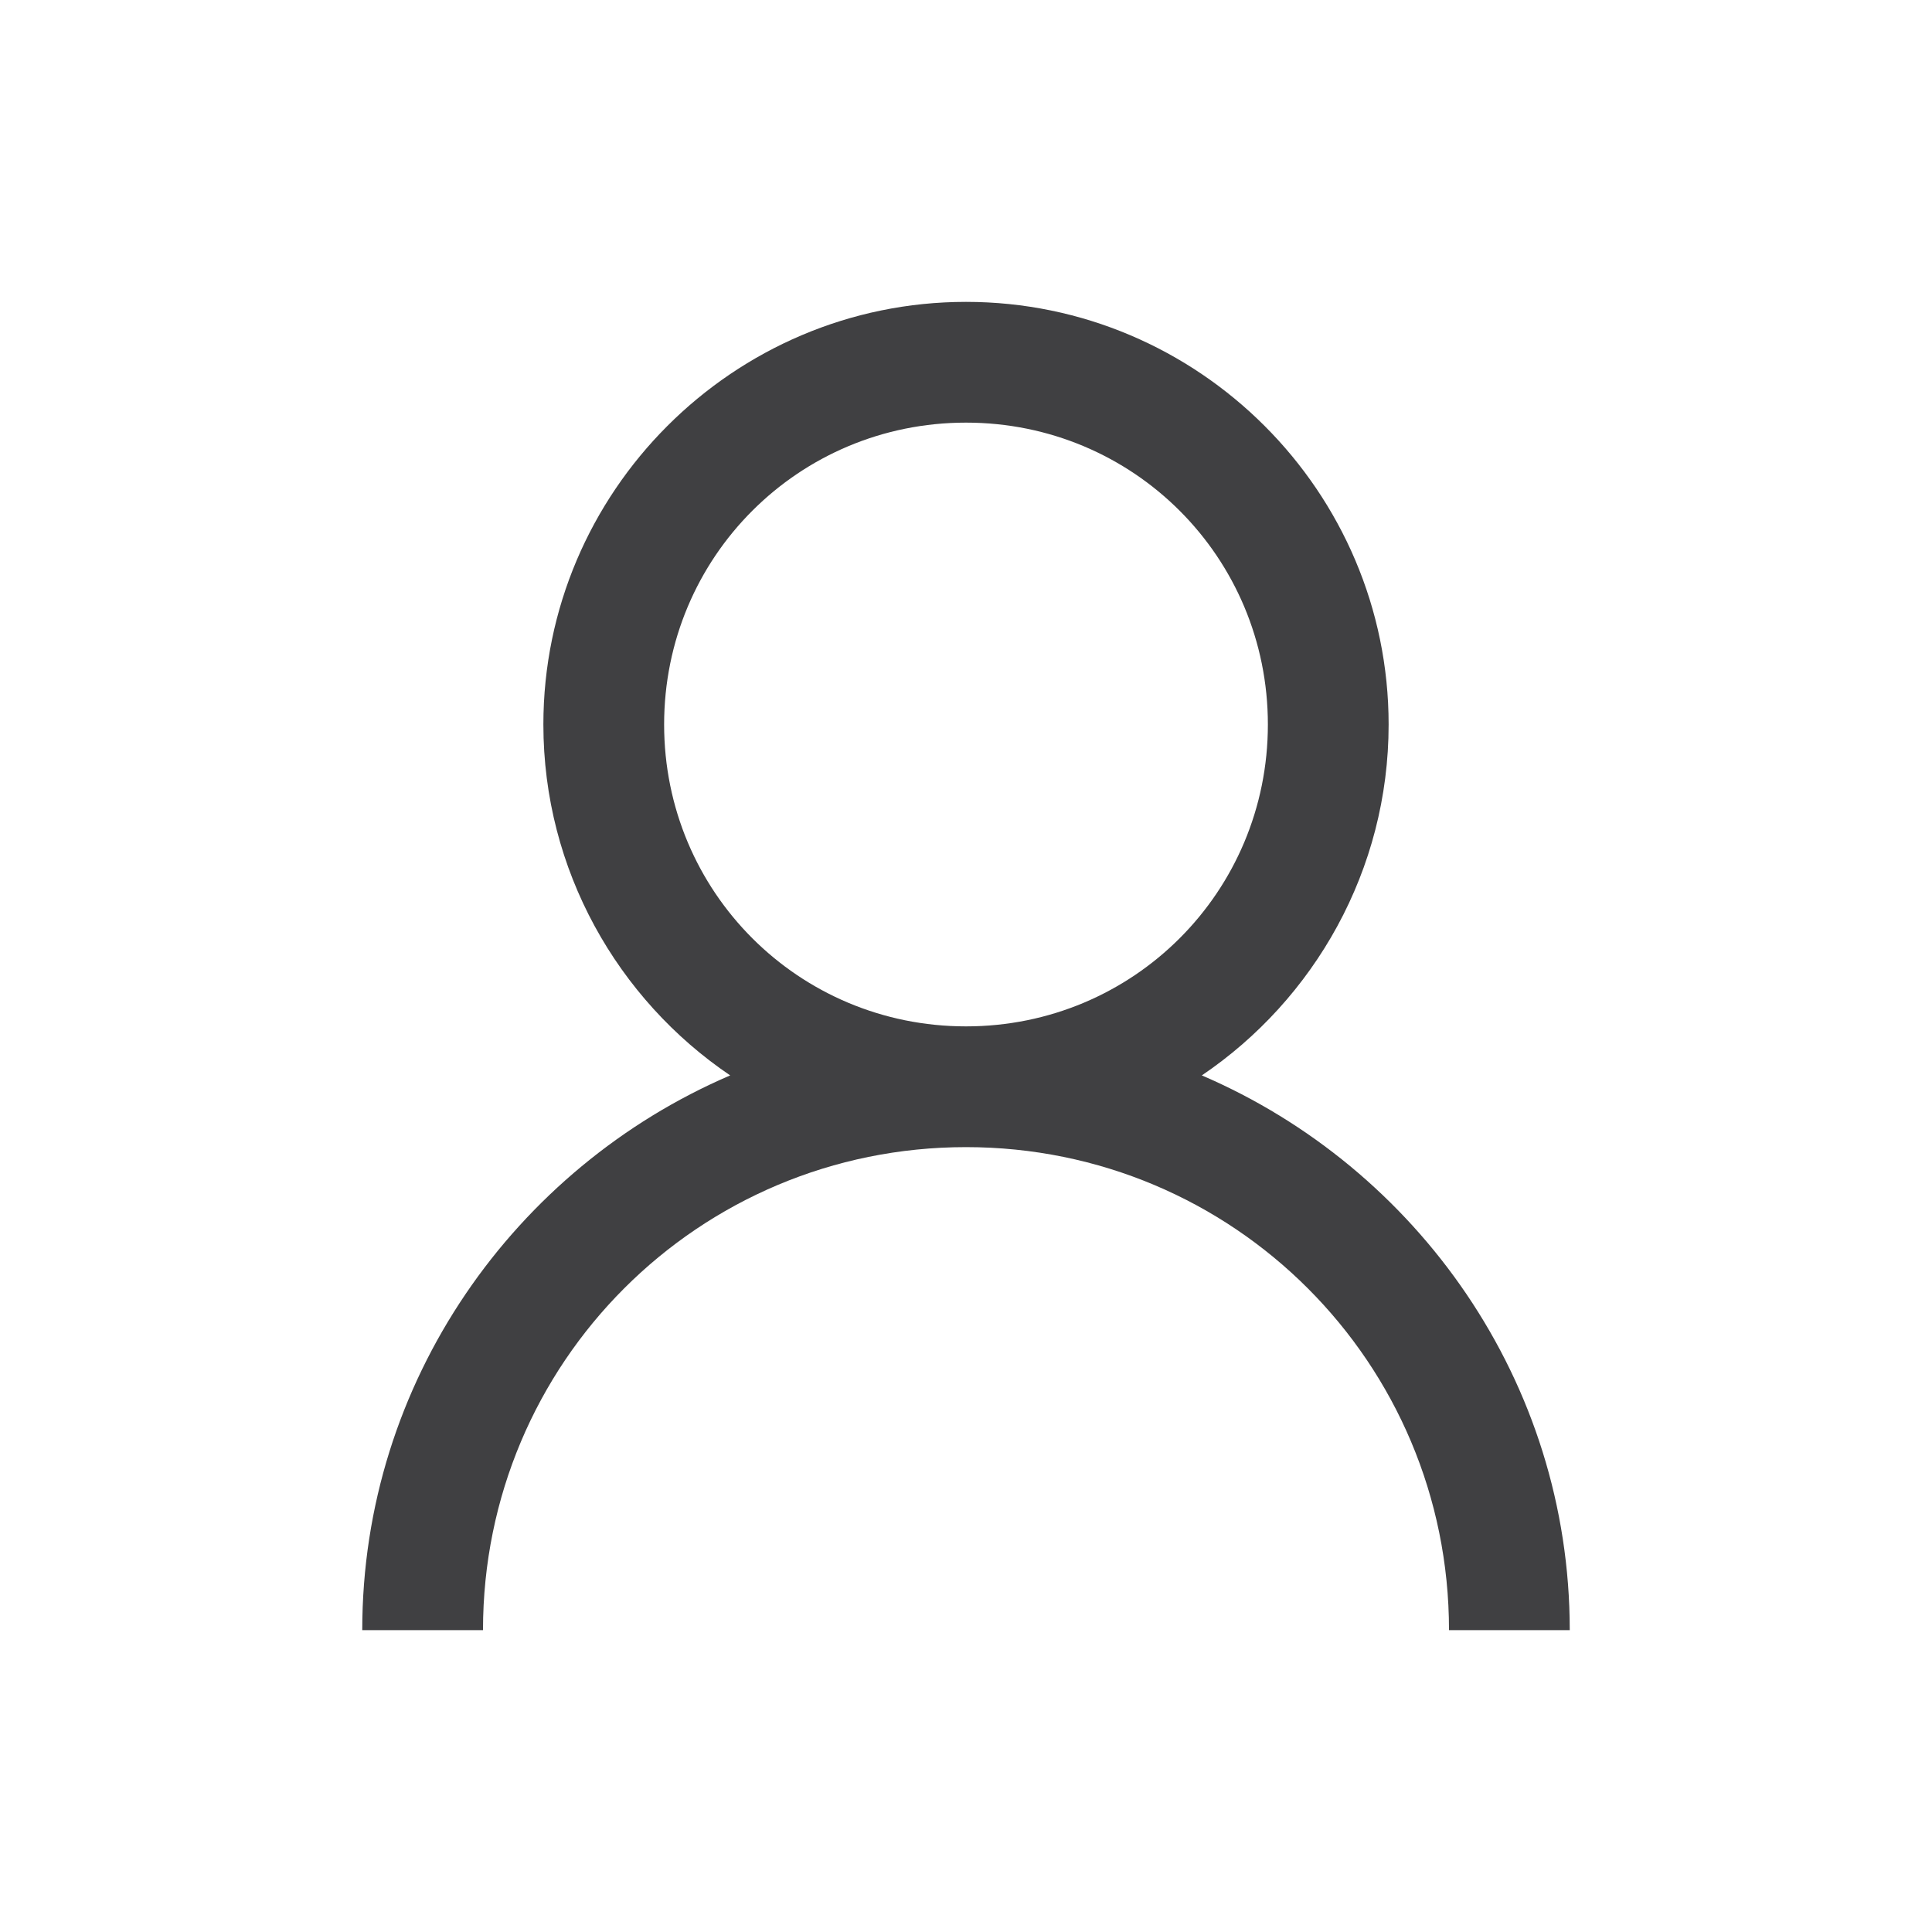 <svg xmlns="http://www.w3.org/2000/svg" viewBox="0 0 32 32"><path d="M 16 5 C 12.145 5 9 8.145 9 12 C 9 14.41 10.23 16.551 12.094 17.812 C 8.527 19.344 6 22.883 6 27 L 8 27 C 8 22.57 11.57 19 16 19 C 20.43 19 24 22.57 24 27 L 26 27 C 26 22.883 23.473 19.344 19.906 17.812 C 21.77 16.551 23 14.41 23 12 C 23 8.145 19.855 5 16 5 Z M 16 7 C 18.773 7 21 9.227 21 12 C 21 14.773 18.773 17 16 17 C 13.227 17 11 14.773 11 12 C 11 9.227 13.227 7 16 7 Z" fill="#404042"/></svg>